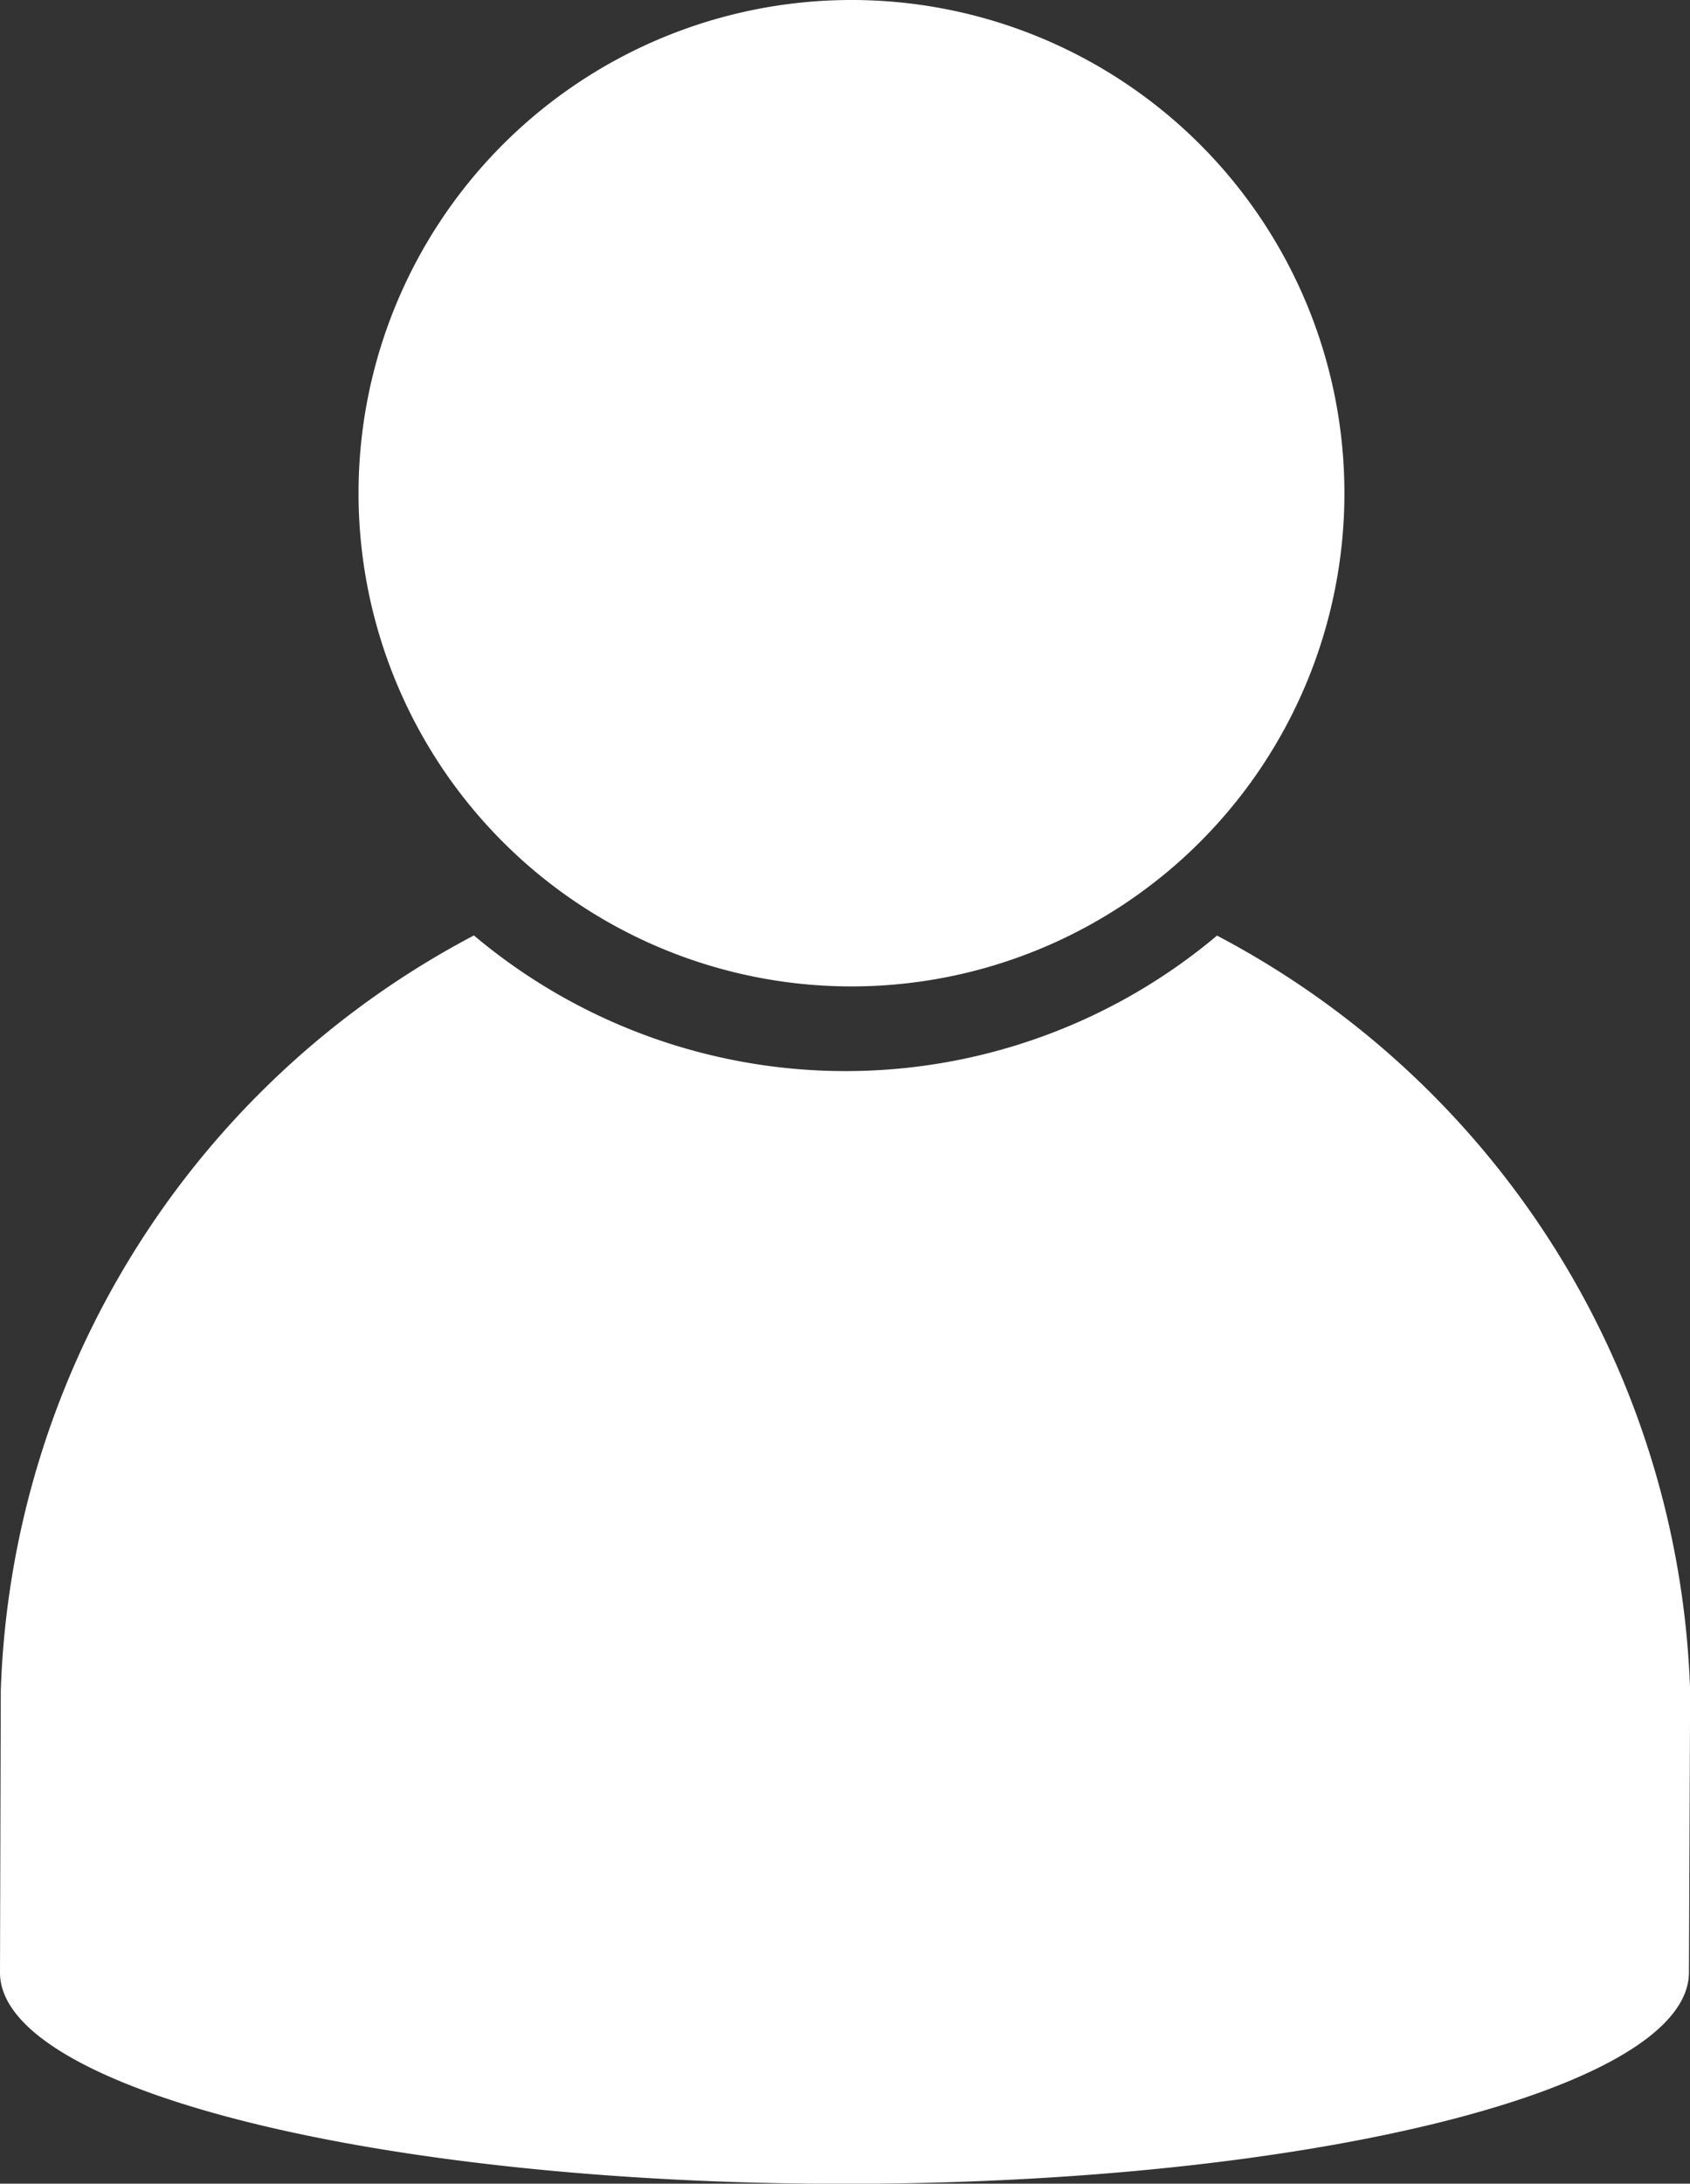 <svg xmlns="http://www.w3.org/2000/svg" xmlns:xlink="http://www.w3.org/1999/xlink" width="25.84" height="33.37" viewBox="0 0 25.84 33.37">
  <rect x="0" y="0" width="25.84" height="33.37" fill="#333333" stroke="none"/>
  <defs>
    <clipPath id="clip-icon_member_white">
      <rect width="25.84" height="33.37"/>
    </clipPath>
  </defs>
  <g id="icon_member_white" clip-path="url(#clip-icon_member_white)">
    <g id="グループ_57" data-name="グループ 57" transform="translate(-71.215 -23)">
      <path id="パス_137" data-name="パス 137" d="M70.191,15.074a7.537,7.537,0,1,0-7.537-7.537,7.537,7.537,0,0,0,7.537,7.537" transform="translate(14.043 23)" fill="#fff"/>
      <path id="パス_138" data-name="パス 138" d="M18.611,166.191a8.825,8.825,0,0,1-11.365,0A13.542,13.542,0,0,0,.012,177.735S0,182,0,182.04c0,1.784,5.782,3.228,12.912,3.228s12.908-1.443,12.912-3.231l.018-4.3a13.537,13.537,0,0,0-7.231-11.542" transform="translate(71.215 -128.896)" fill="#fff"/>
    </g>
  </g>
</svg>
